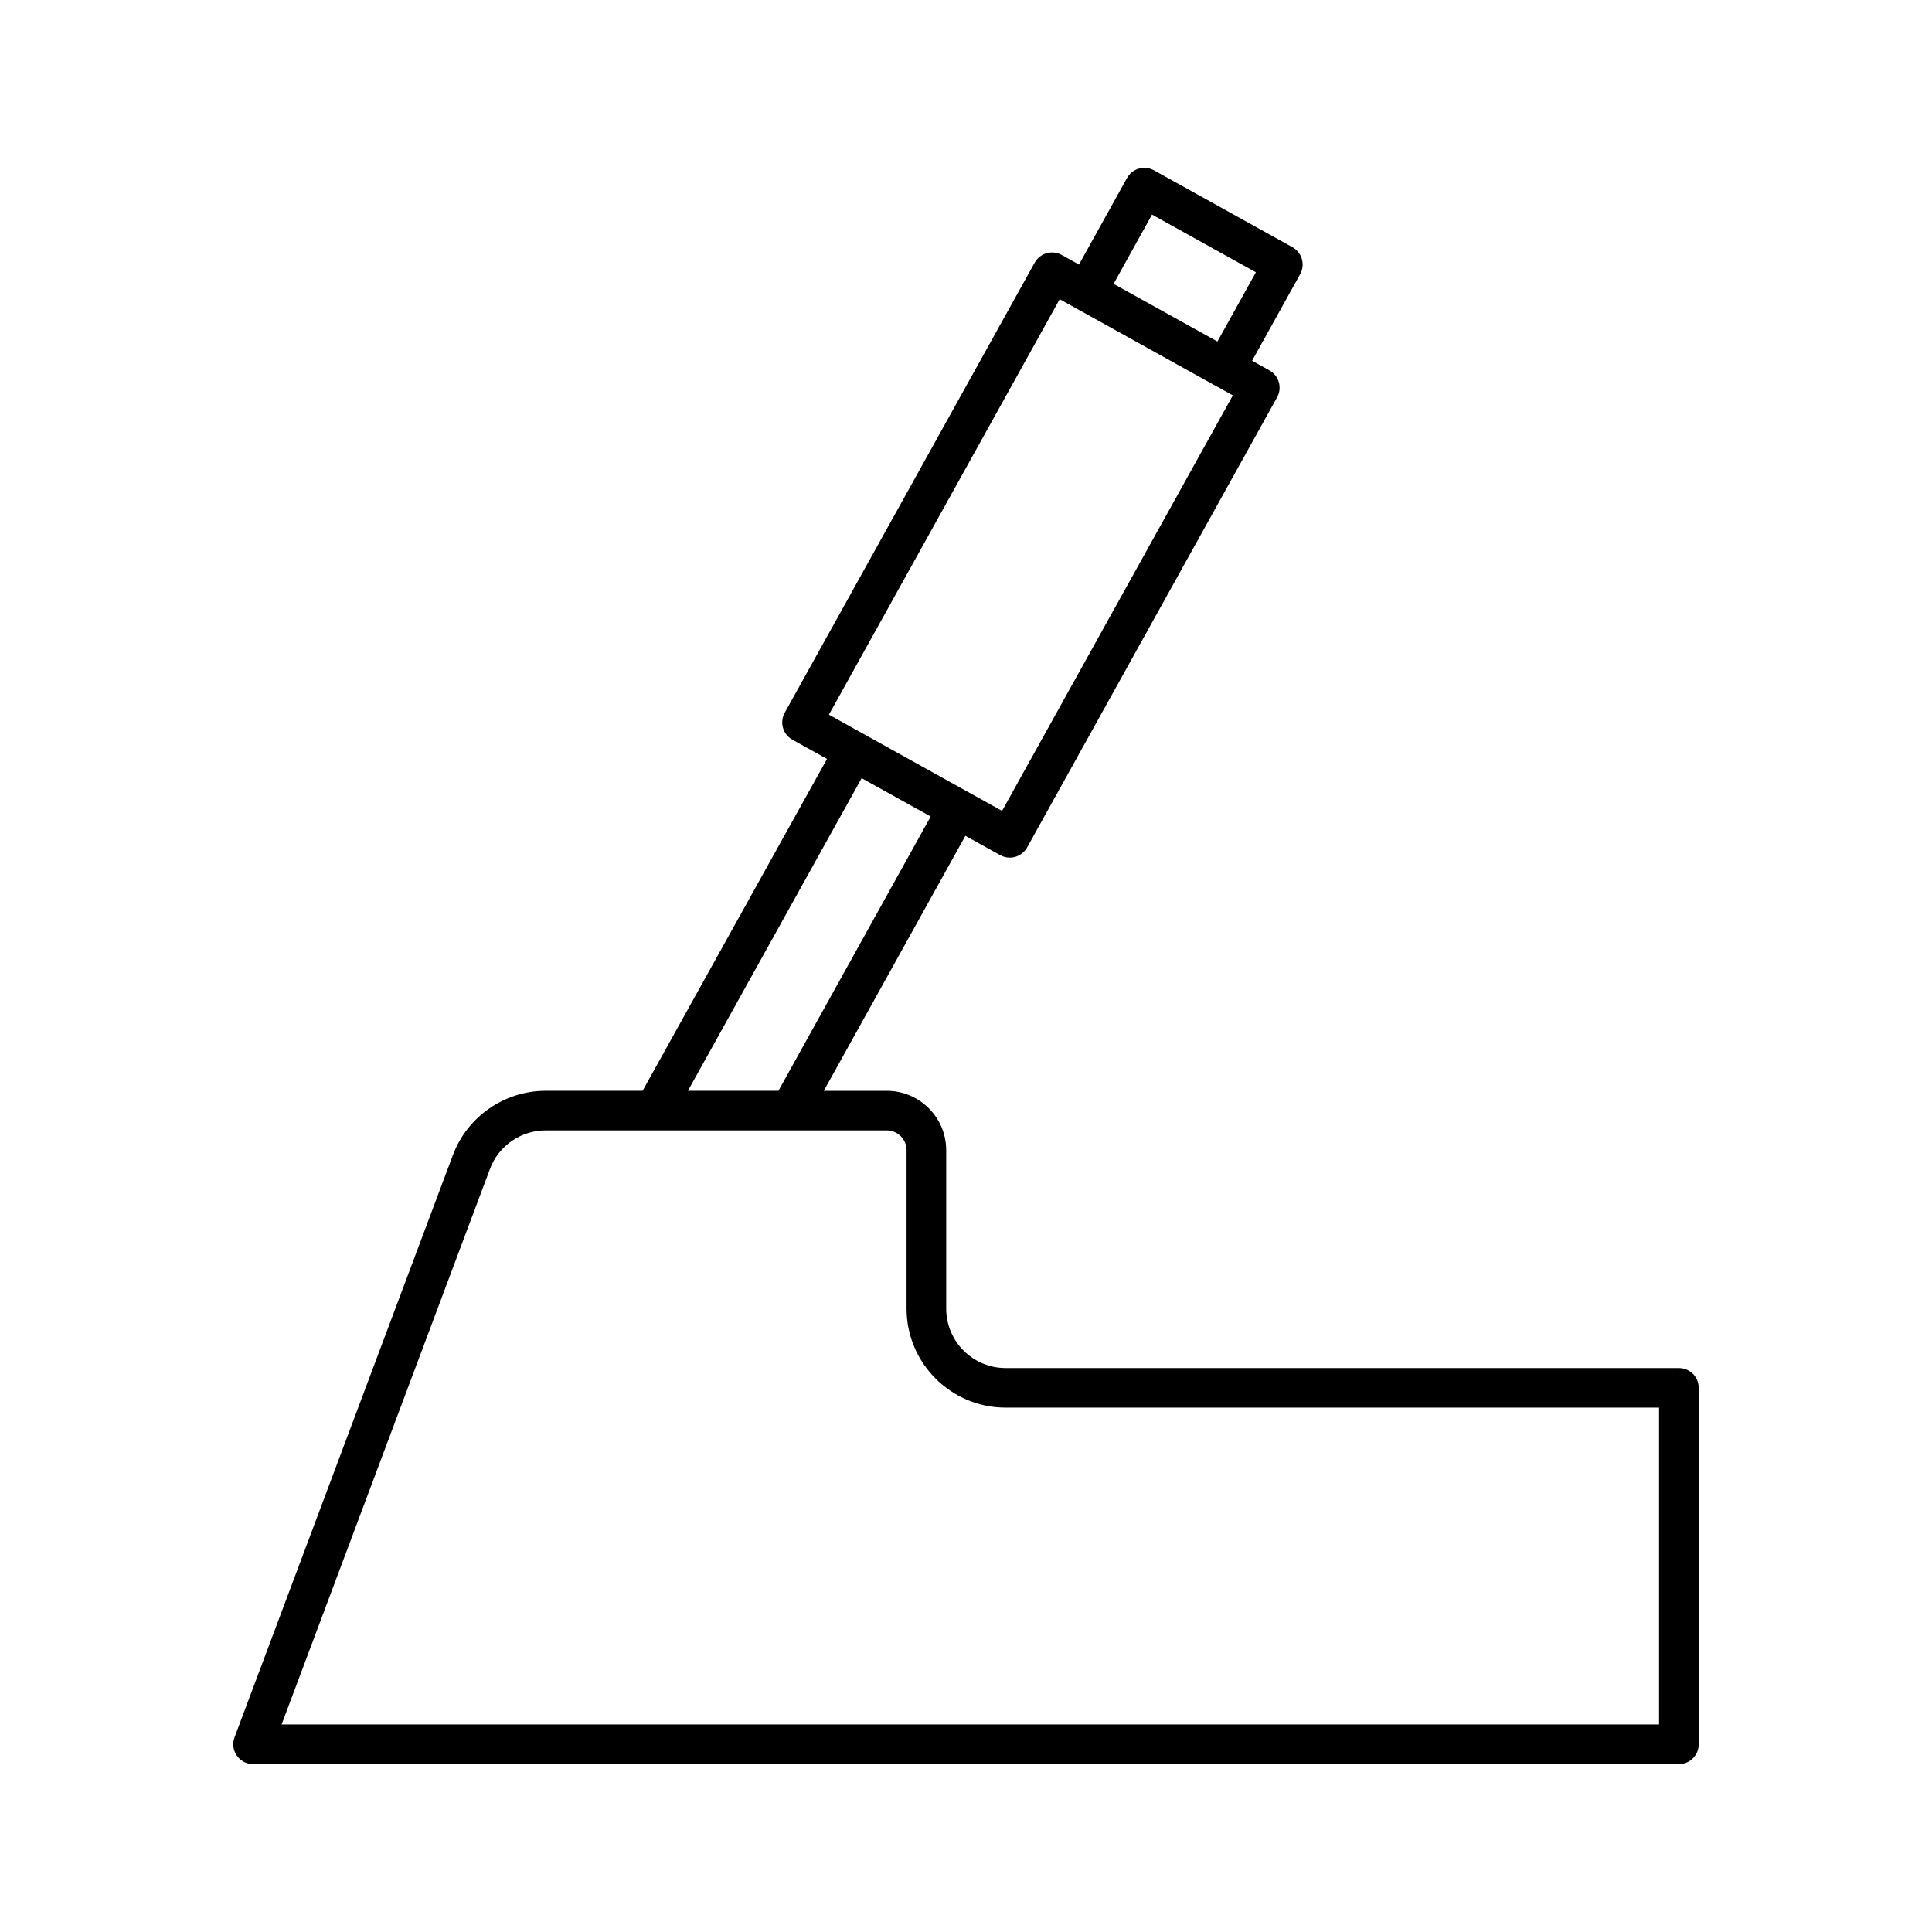 <?xml version="1.0" encoding="UTF-8"?>
<!-- Uploaded to: ICON Repo, www.iconrepo.com, Generator: ICON Repo Mixer Tools -->
<svg fill="#000000" width="800px" height="800px" version="1.1" viewBox="144 144 512 512" xmlns="http://www.w3.org/2000/svg">
 <path d="m288.59 433.07c-10.883 0-20.762 6.844-24.562 17.023l-57.875 154.32c-0.609 1.617-0.379 3.422 0.598 4.828 0.977 1.426 2.594 2.266 4.316 2.266h377.86c2.898 0 5.246-2.352 5.246-5.246v-94.465c0-2.898-2.352-5.246-5.246-5.246l-178.43-0.004c-8.68 0-15.742-7.062-15.742-15.742v-41.984c0-8.68-7.062-15.742-15.742-15.742h-16.699l37.523-67.582 9.215 5.121c0.789 0.441 1.668 0.66 2.551 0.66 0.484 0 0.977-0.062 1.449-0.199 1.332-0.387 2.465-1.281 3.148-2.5l66.25-119.29c0.672-1.219 0.84-2.644 0.453-3.988-0.379-1.344-1.281-2.465-2.488-3.148l-4.598-2.551 12.742-22.945c0.672-1.219 0.84-2.644 0.453-3.988-0.379-1.344-1.281-2.465-2.488-3.148l-36.703-20.383c-1.219-0.66-2.656-0.84-4-0.461-1.332 0.387-2.465 1.281-3.148 2.5l-12.73 22.934-4.586-2.551c-1.219-0.672-2.656-0.828-4-0.461-1.332 0.387-2.465 1.281-3.148 2.5l-66.25 119.29c-1.406 2.531-0.492 5.731 2.035 7.137l9.172 5.102-48.871 87.945-25.699-0.004zm90.414 10.496c2.887 0 5.246 2.352 5.246 5.246v41.984c0 14.465 11.766 26.238 26.238 26.238h173.18v83.969l-365.04 0.004 55.219-147.23c2.277-6.109 8.199-10.211 14.727-10.211zm70.289-242.7 27.531 15.293-10.191 18.348-27.52-15.281zm-24.465 22.43 4.586 2.551h0.012l36.695 20.383h0.012l4.586 2.551-61.16 110.11-9.145-5.078c-0.031-0.02-0.043-0.043-0.074-0.062-0.031-0.02-0.062-0.012-0.094-0.031l-36.578-20.32zm-52.48 126.93 18.293 10.16-40.348 72.676h-23.98z"/>
</svg>